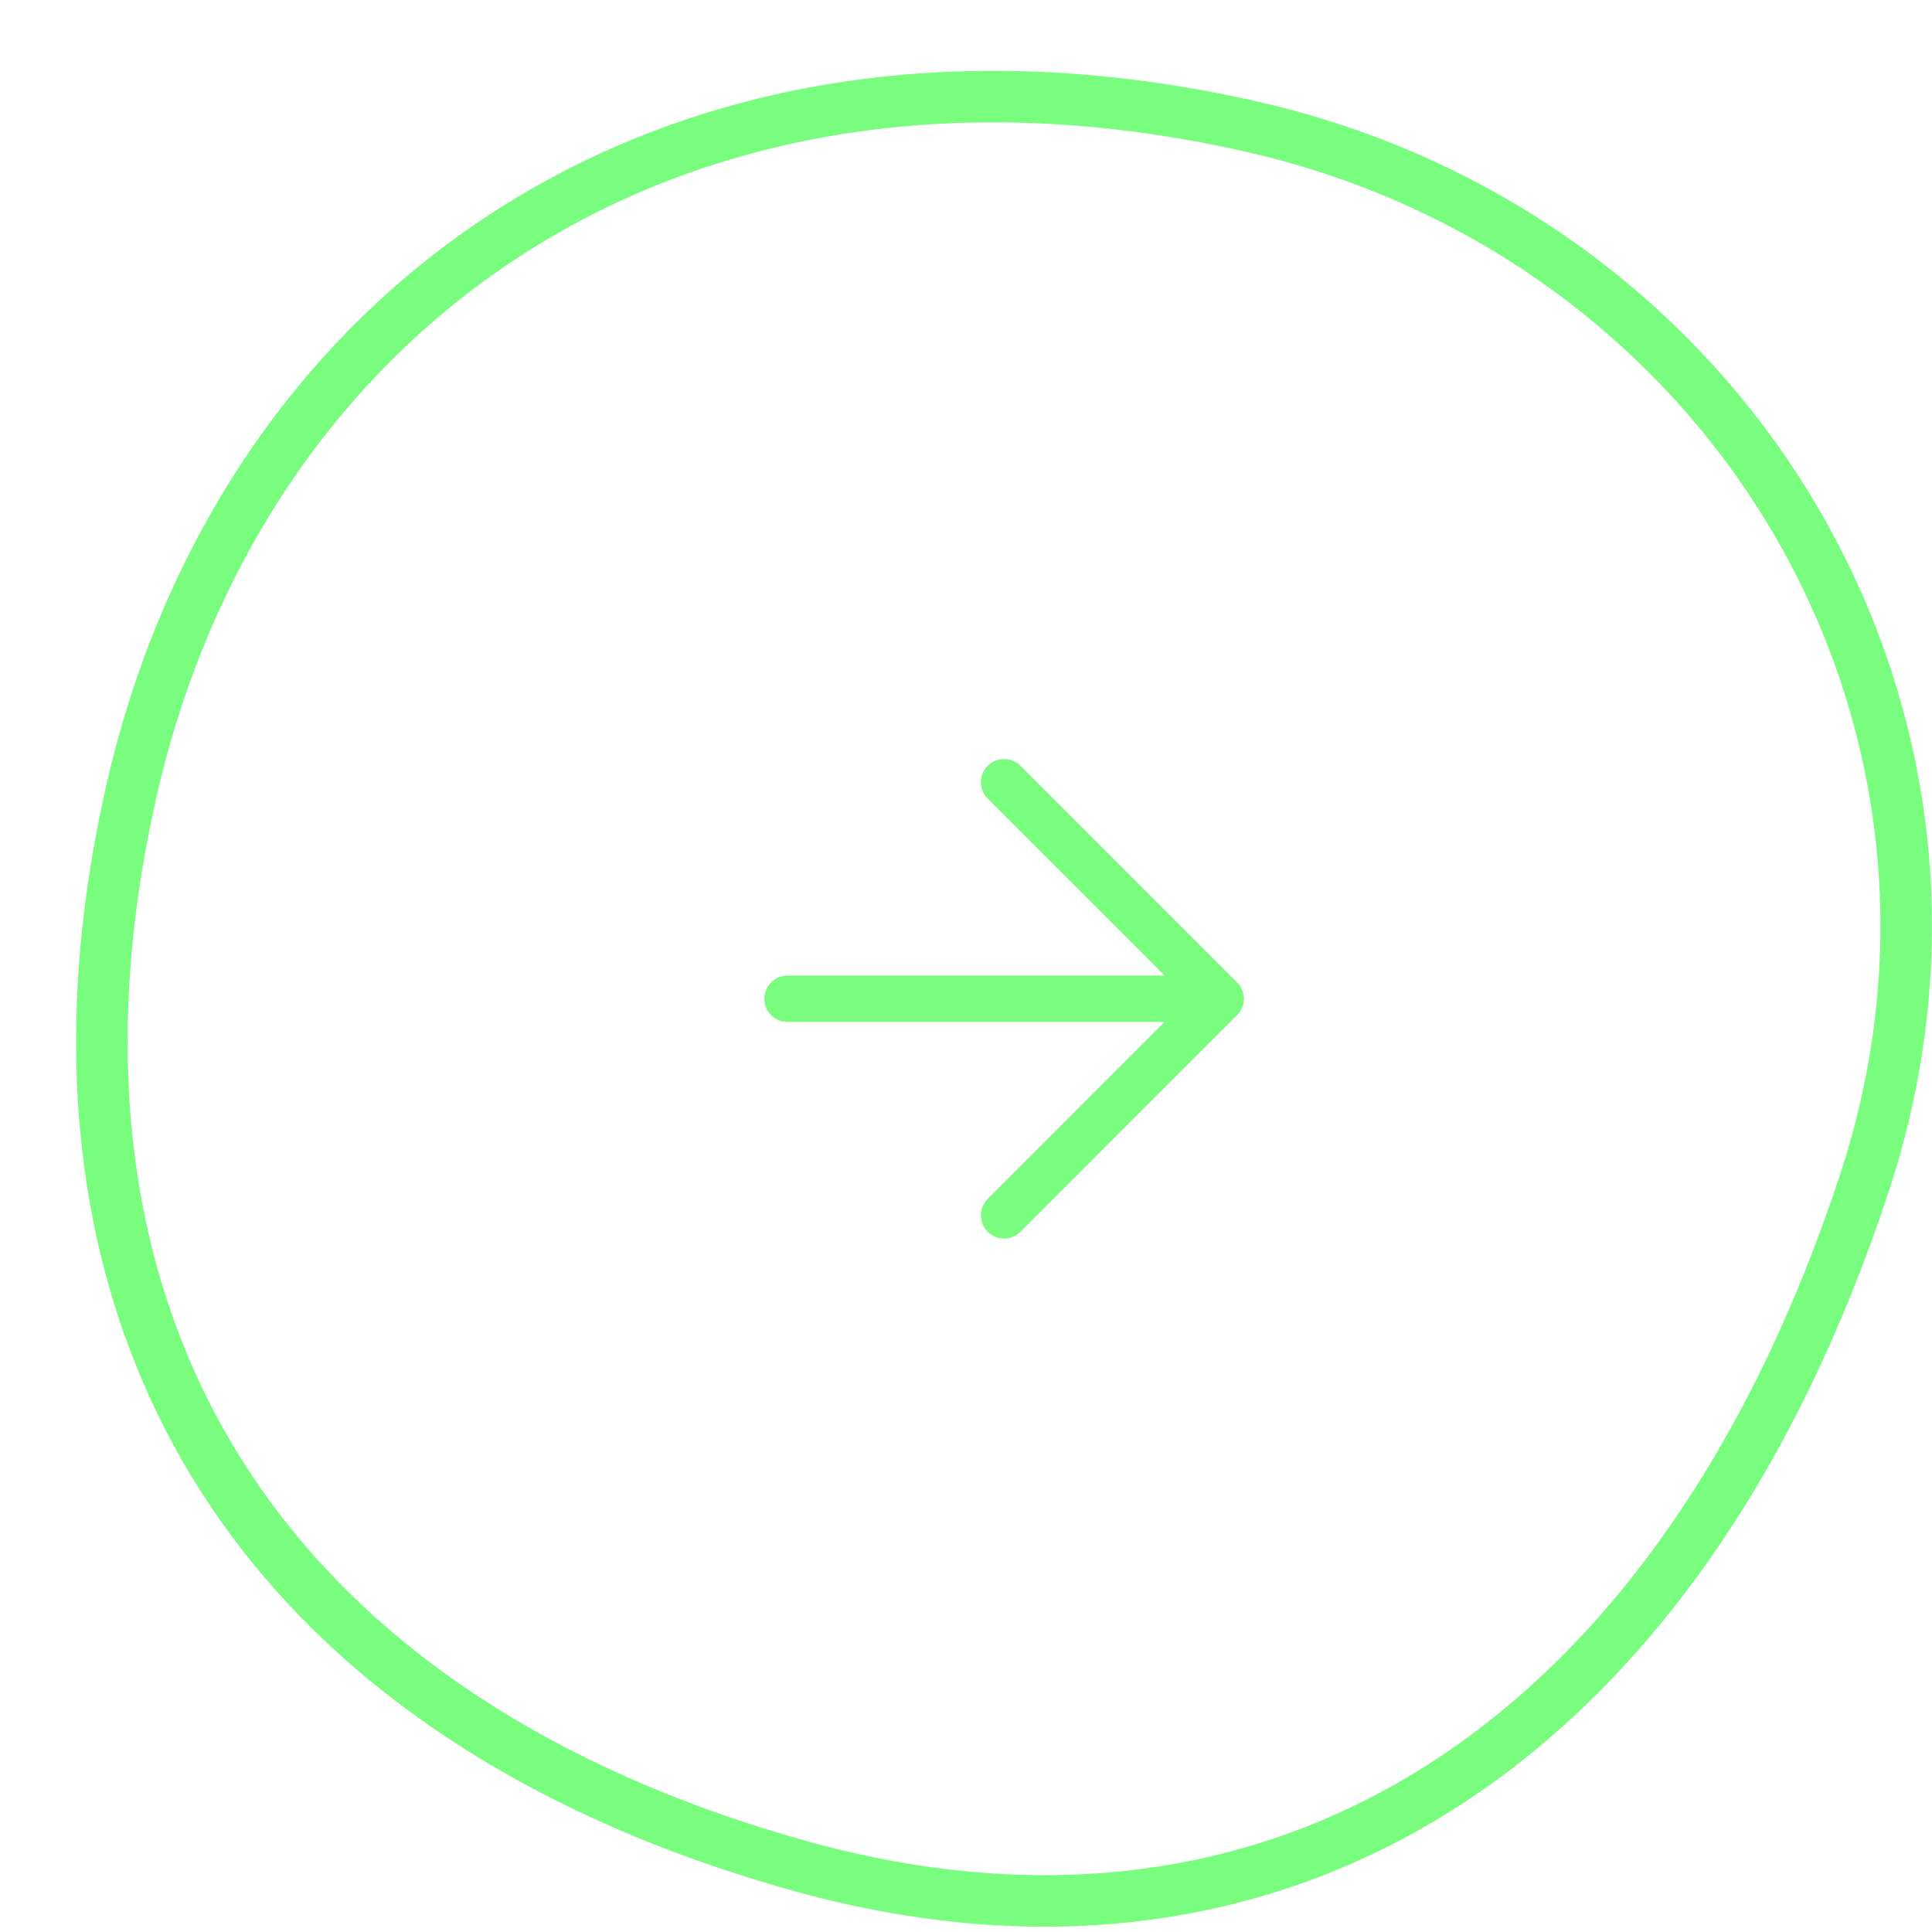 <svg width="24" height="24" viewBox="0 0 24 24" fill="none" xmlns="http://www.w3.org/2000/svg">
<path d="M1.623 9.868L1.623 9.868C2.3 6.848 3.983 4.372 6.383 2.852C8.78 1.334 11.918 0.754 15.534 1.57C21.479 2.912 25.078 8.864 23.162 14.691C21.995 18.237 20.159 20.759 17.902 22.195C15.651 23.628 12.95 24.002 10 23.197C6.468 22.223 4.031 20.453 2.648 18.167C1.265 15.88 0.912 13.036 1.623 9.868Z" stroke="#79FD7F" stroke-width="0.64"/>
<path d="M9.783 12.407H15.162" stroke="#79FD7F" stroke-width="0.576" stroke-linecap="round" stroke-linejoin="round"/>
<path d="M12.473 9.717L15.162 12.407L12.473 15.097" stroke="#79FD7F" stroke-width="0.576" stroke-linecap="round" stroke-linejoin="round"/>
</svg>